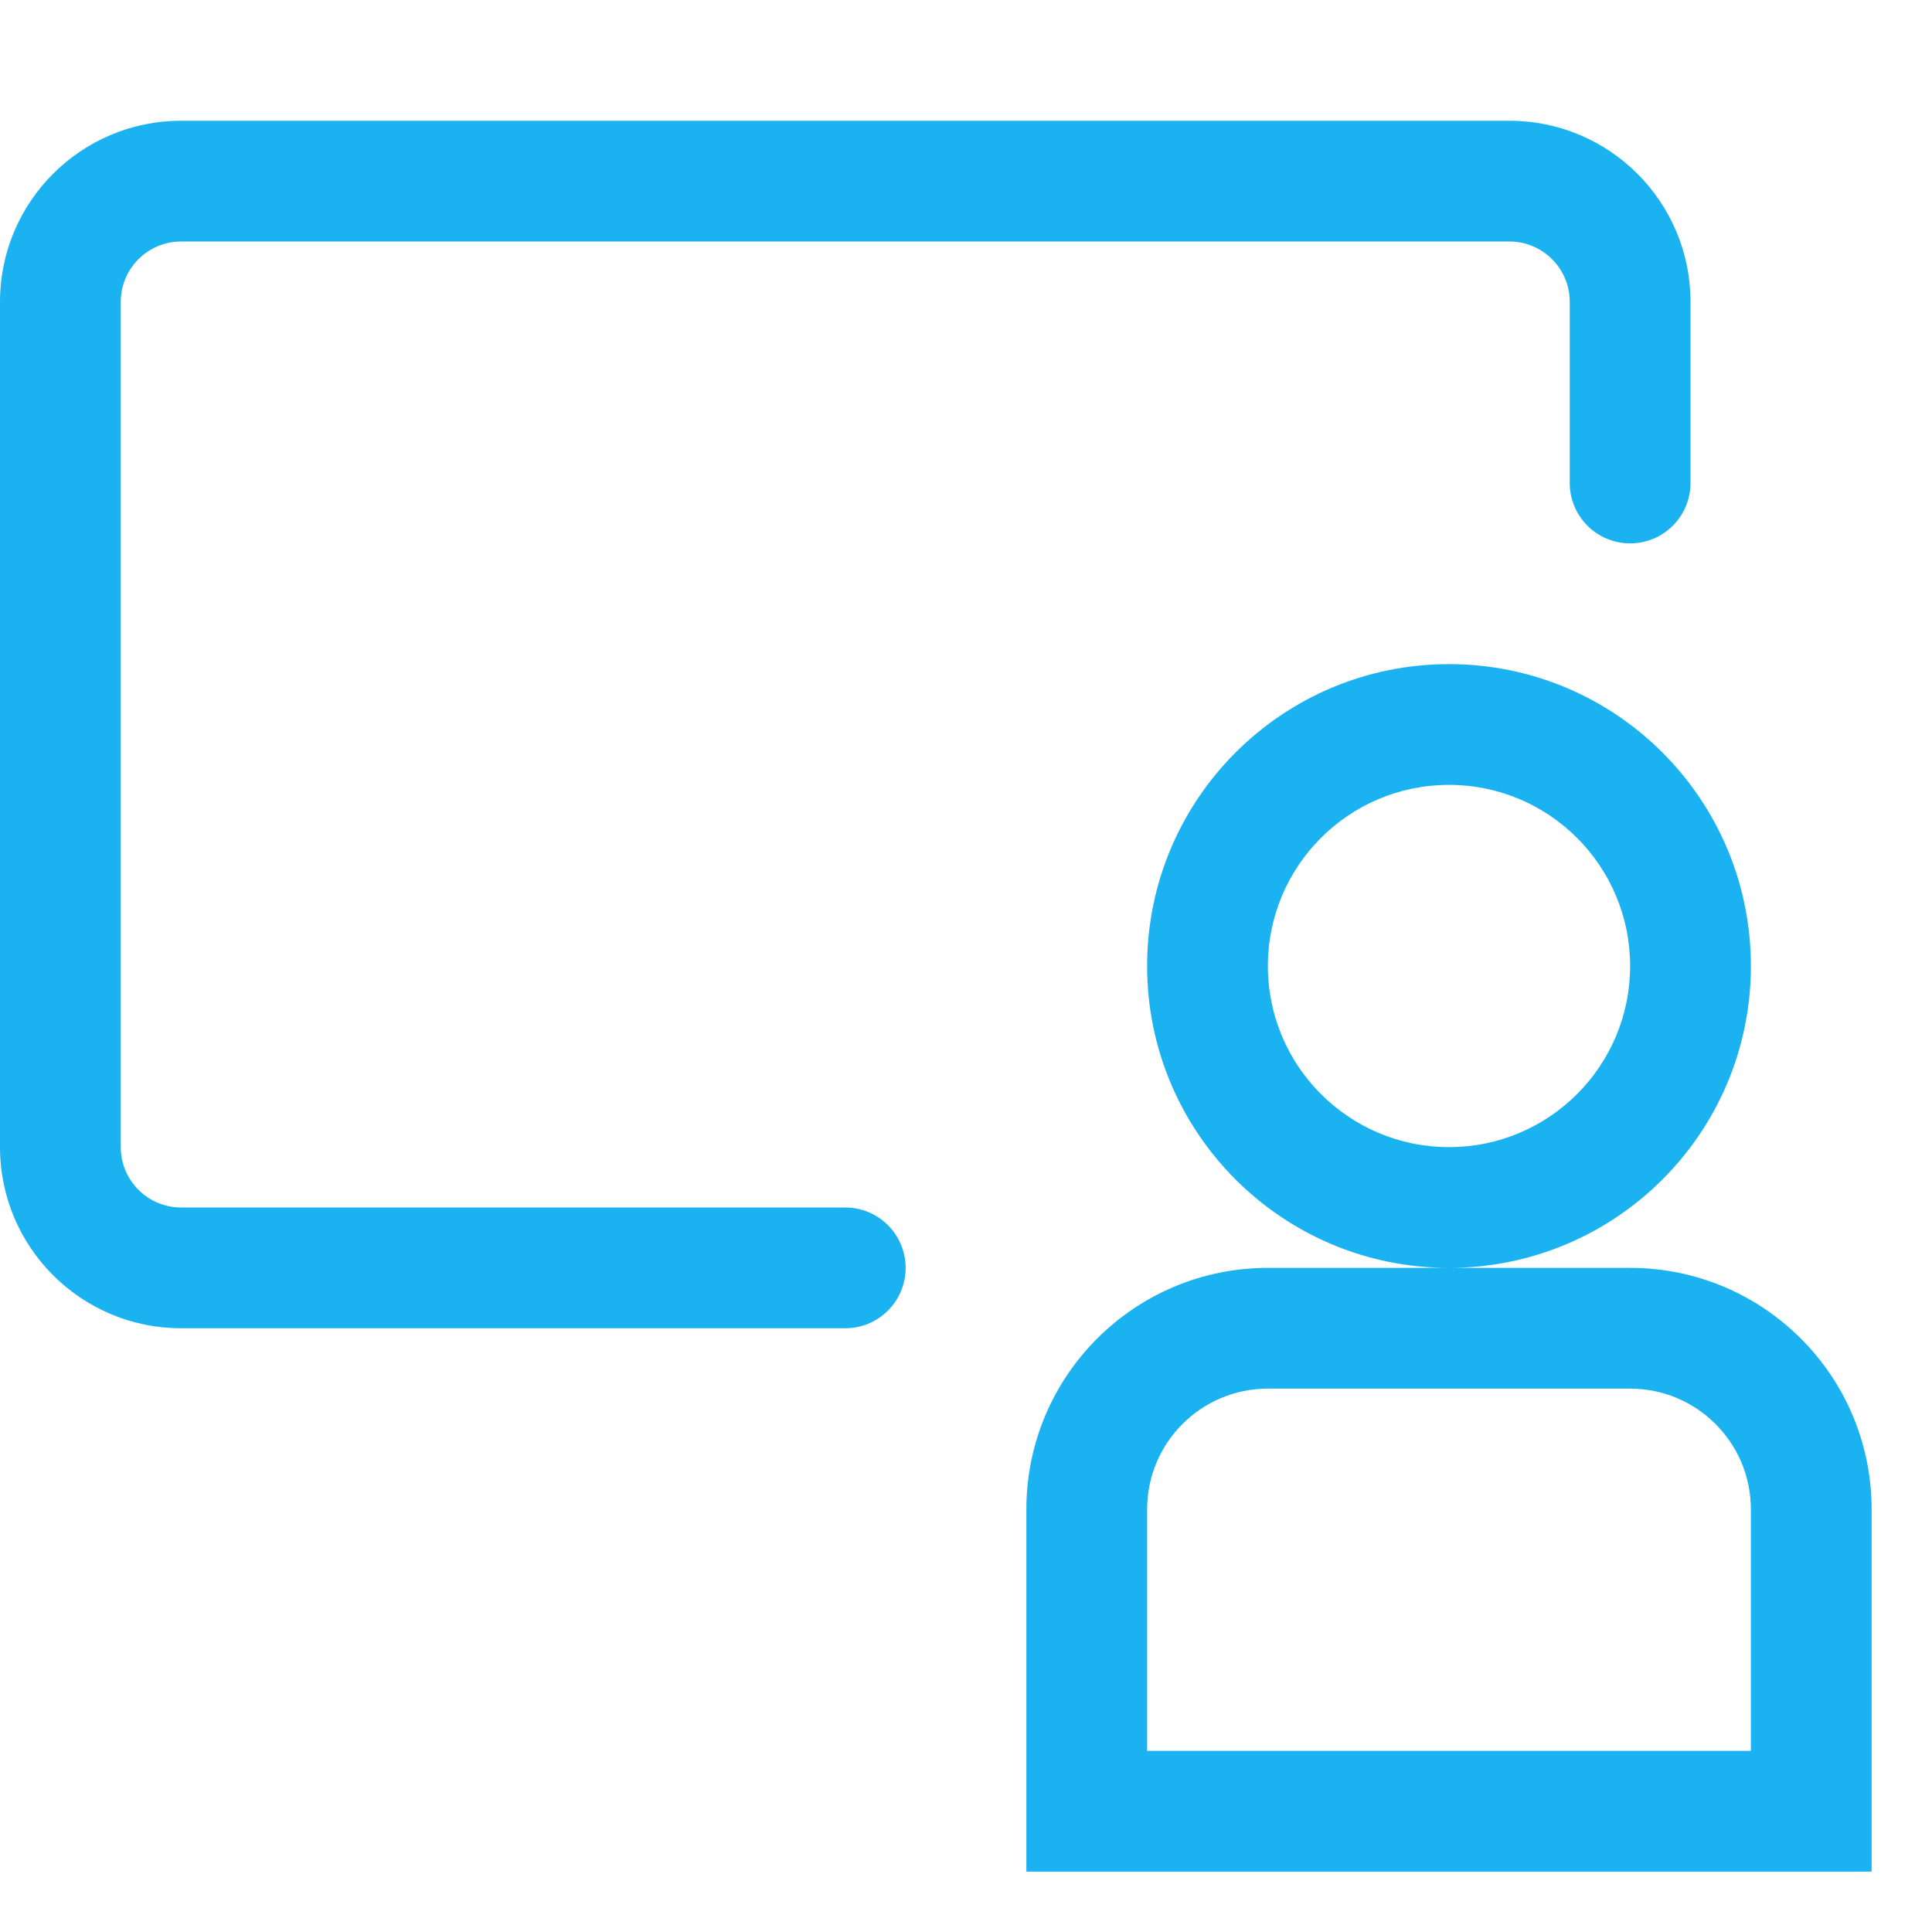 <svg width="56" height="56" viewBox="0 0 56 56" fill="none" xmlns="http://www.w3.org/2000/svg">
<g id="IconArea/M">
<path id="Union" fill-rule="evenodd" clip-rule="evenodd" d="M0 8.75C0 5.851 2.351 3.5 5.25 3.5H43.75C46.65 3.5 49 5.851 49 8.75V14C49 14.966 48.217 15.75 47.25 15.75C46.283 15.75 45.5 14.966 45.5 14V8.75C45.5 7.784 44.717 7 43.75 7H5.25C4.284 7 3.5 7.784 3.5 8.75V33.25C3.5 34.217 4.284 35 5.25 35H24.5C25.466 35 26.25 35.783 26.25 36.75C26.25 37.717 25.466 38.5 24.5 38.5H5.25C2.351 38.5 0 36.15 0 33.25V8.75ZM42 33.25C44.9 33.25 47.25 30.899 47.25 28C47.25 25.101 44.9 22.75 42 22.75C39.1 22.75 36.75 25.101 36.75 28C36.75 30.899 39.1 33.25 42 33.25ZM42 36.75C46.833 36.75 50.75 32.833 50.75 28C50.75 23.168 46.833 19.25 42 19.25C37.167 19.25 33.25 23.168 33.25 28C33.25 32.833 37.167 36.75 42 36.75ZM42 36.75H36.75C32.884 36.75 29.75 39.884 29.75 43.75V54.25H54.25V43.75C54.25 39.884 51.116 36.75 47.25 36.75H42ZM33.25 43.75C33.25 41.817 34.817 40.25 36.75 40.25H47.25C49.183 40.25 50.75 41.817 50.75 43.75V50.75H33.25V43.75Z" fill="#1AB2F0"/>
</g>
</svg>
